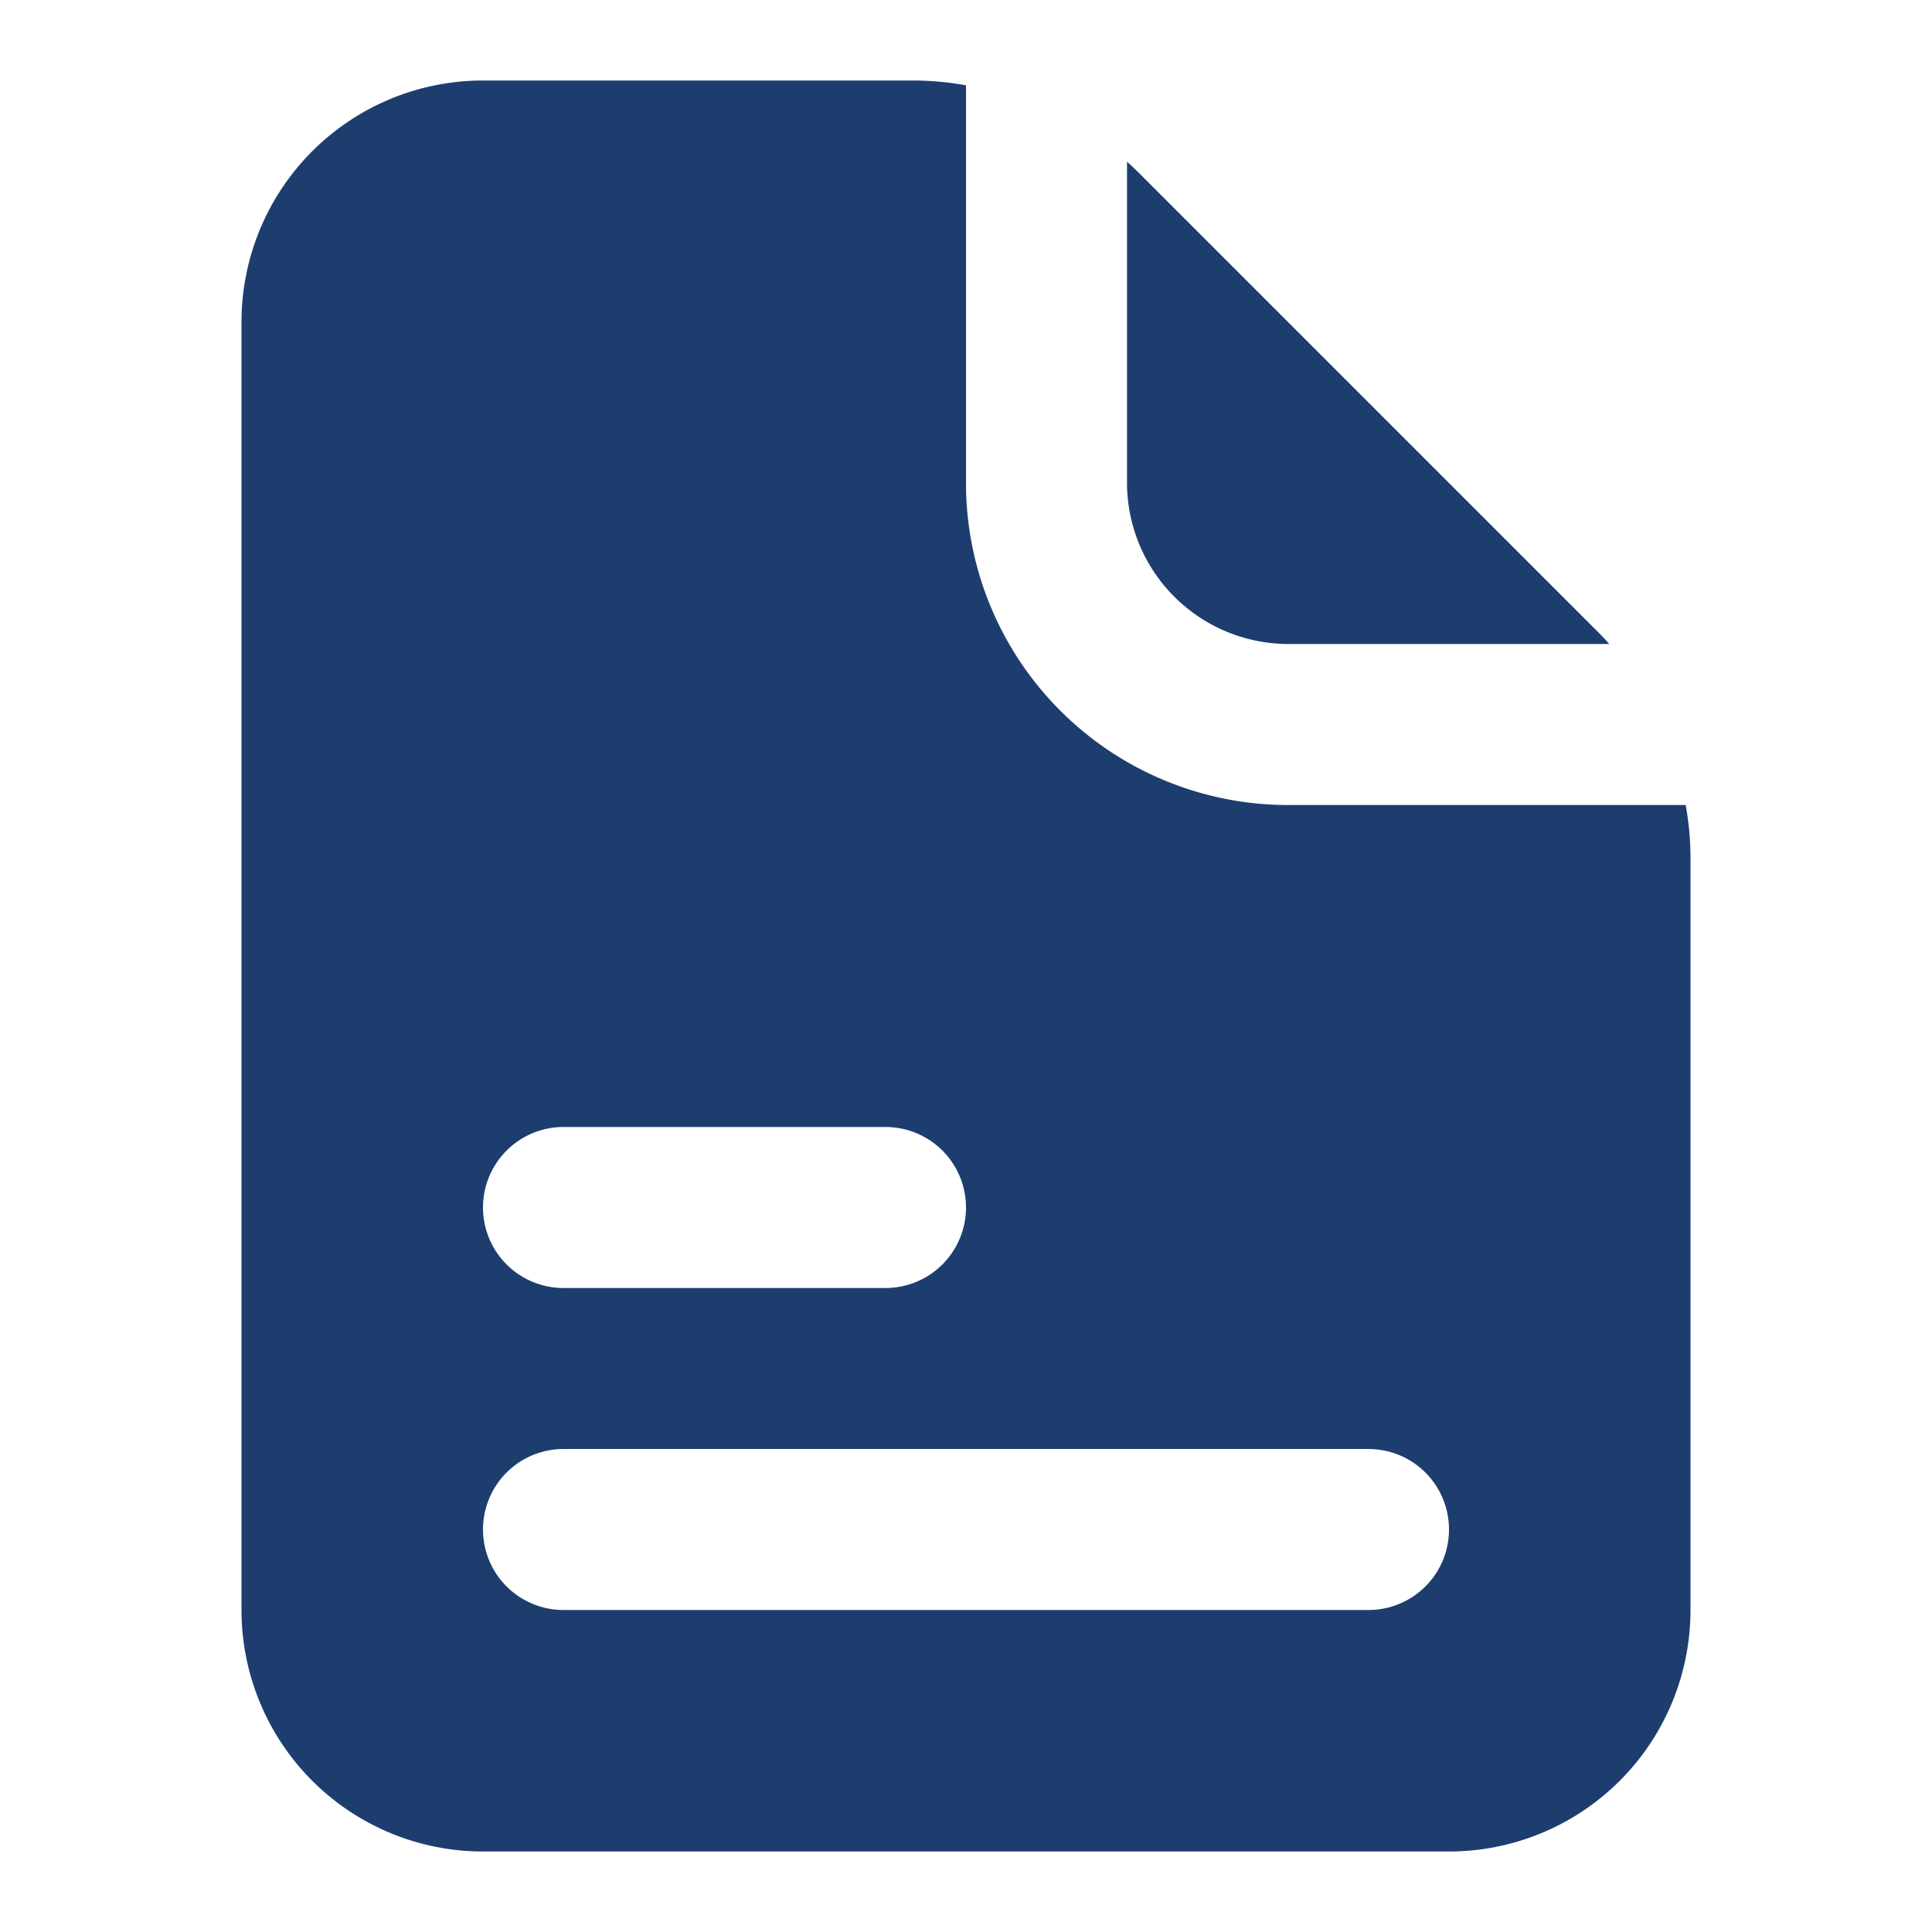 <svg id="Icons" viewBox="0 0 24 24" xmlns="http://www.w3.org/2000/svg"><defs><style>.cls-1{fill:#232323;}</style></defs><path d="M14,6V2.01c.06.05.12.11.17.16l5.66,5.66c.05.05.11.11.16.17H16A2.006,2.006,0,0,1,14,6Z" fill="#1e3d6f" opacity="1" original-fill="#232323"></path><path d="M20.94,10H16a4,4,0,0,1-4-4V1.06A3.683,3.683,0,0,0,11.34,1H6A3,3,0,0,0,3,4V20a3,3,0,0,0,3,3H18a3,3,0,0,0,3-3V10.66A3.683,3.683,0,0,0,20.94,10ZM7,14h4a1,1,0,0,1,0,2H7a1,1,0,0,1,0-2Zm10,6H7a1,1,0,0,1,0-2H17a1,1,0,0,1,0,2Z" fill="#1e3d6f" opacity="1" original-fill="#232323"></path></svg>